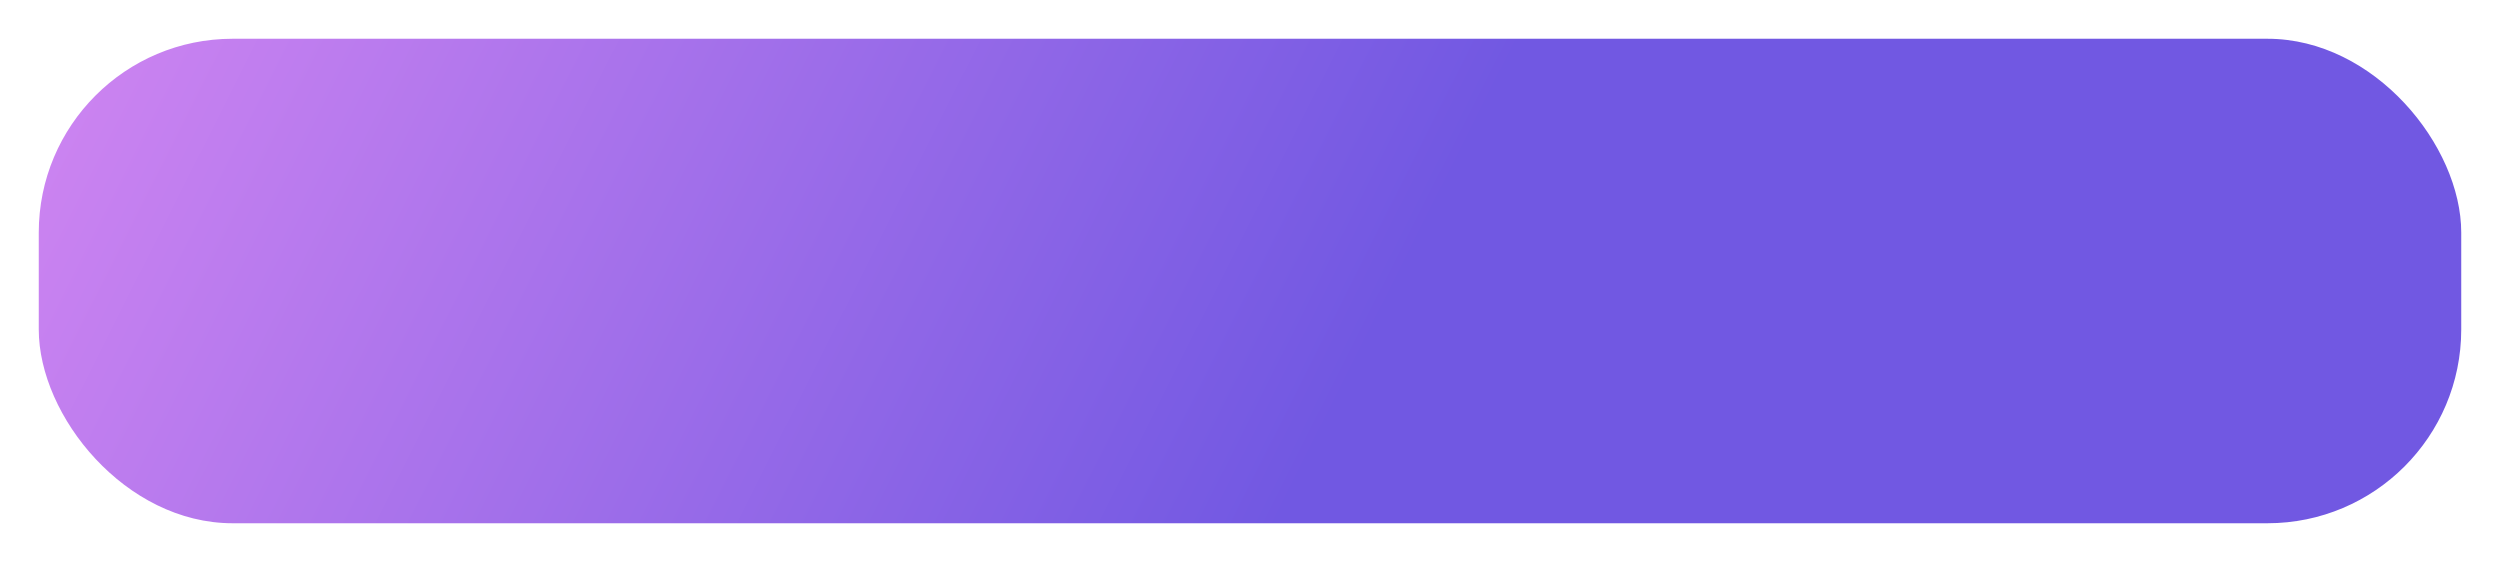 <?xml version="1.0" encoding="UTF-8"?> <svg xmlns="http://www.w3.org/2000/svg" width="258" height="58" viewBox="0 0 258 58" fill="none"><g filter="url(#filter0_d_17_37)"><rect x="4" width="250" height="50" rx="20" fill="url(#paint0_linear_17_37)"></rect></g><defs><filter id="filter0_d_17_37" x="0" y="0" width="258" height="58" filterUnits="userSpaceOnUse" color-interpolation-filters="sRGB"><feFlood flood-opacity="0" result="BackgroundImageFix"></feFlood><feColorMatrix in="SourceAlpha" type="matrix" values="0 0 0 0 0 0 0 0 0 0 0 0 0 0 0 0 0 0 127 0" result="hardAlpha"></feColorMatrix><feOffset dy="4"></feOffset><feGaussianBlur stdDeviation="2"></feGaussianBlur><feColorMatrix type="matrix" values="0 0 0 0 0 0 0 0 0 0 0 0 0 0 0 0 0 0 0.25 0"></feColorMatrix><feBlend mode="normal" in2="BackgroundImageFix" result="effect1_dropShadow_17_37"></feBlend><feBlend mode="normal" in="SourceGraphic" in2="effect1_dropShadow_17_37" result="shape"></feBlend></filter><linearGradient id="paint0_linear_17_37" x1="132" y1="50" x2="13" y2="-10" gradientUnits="userSpaceOnUse"><stop stop-color="#7158E2"></stop><stop offset="1" stop-color="#CD84F1"></stop></linearGradient></defs></svg> 